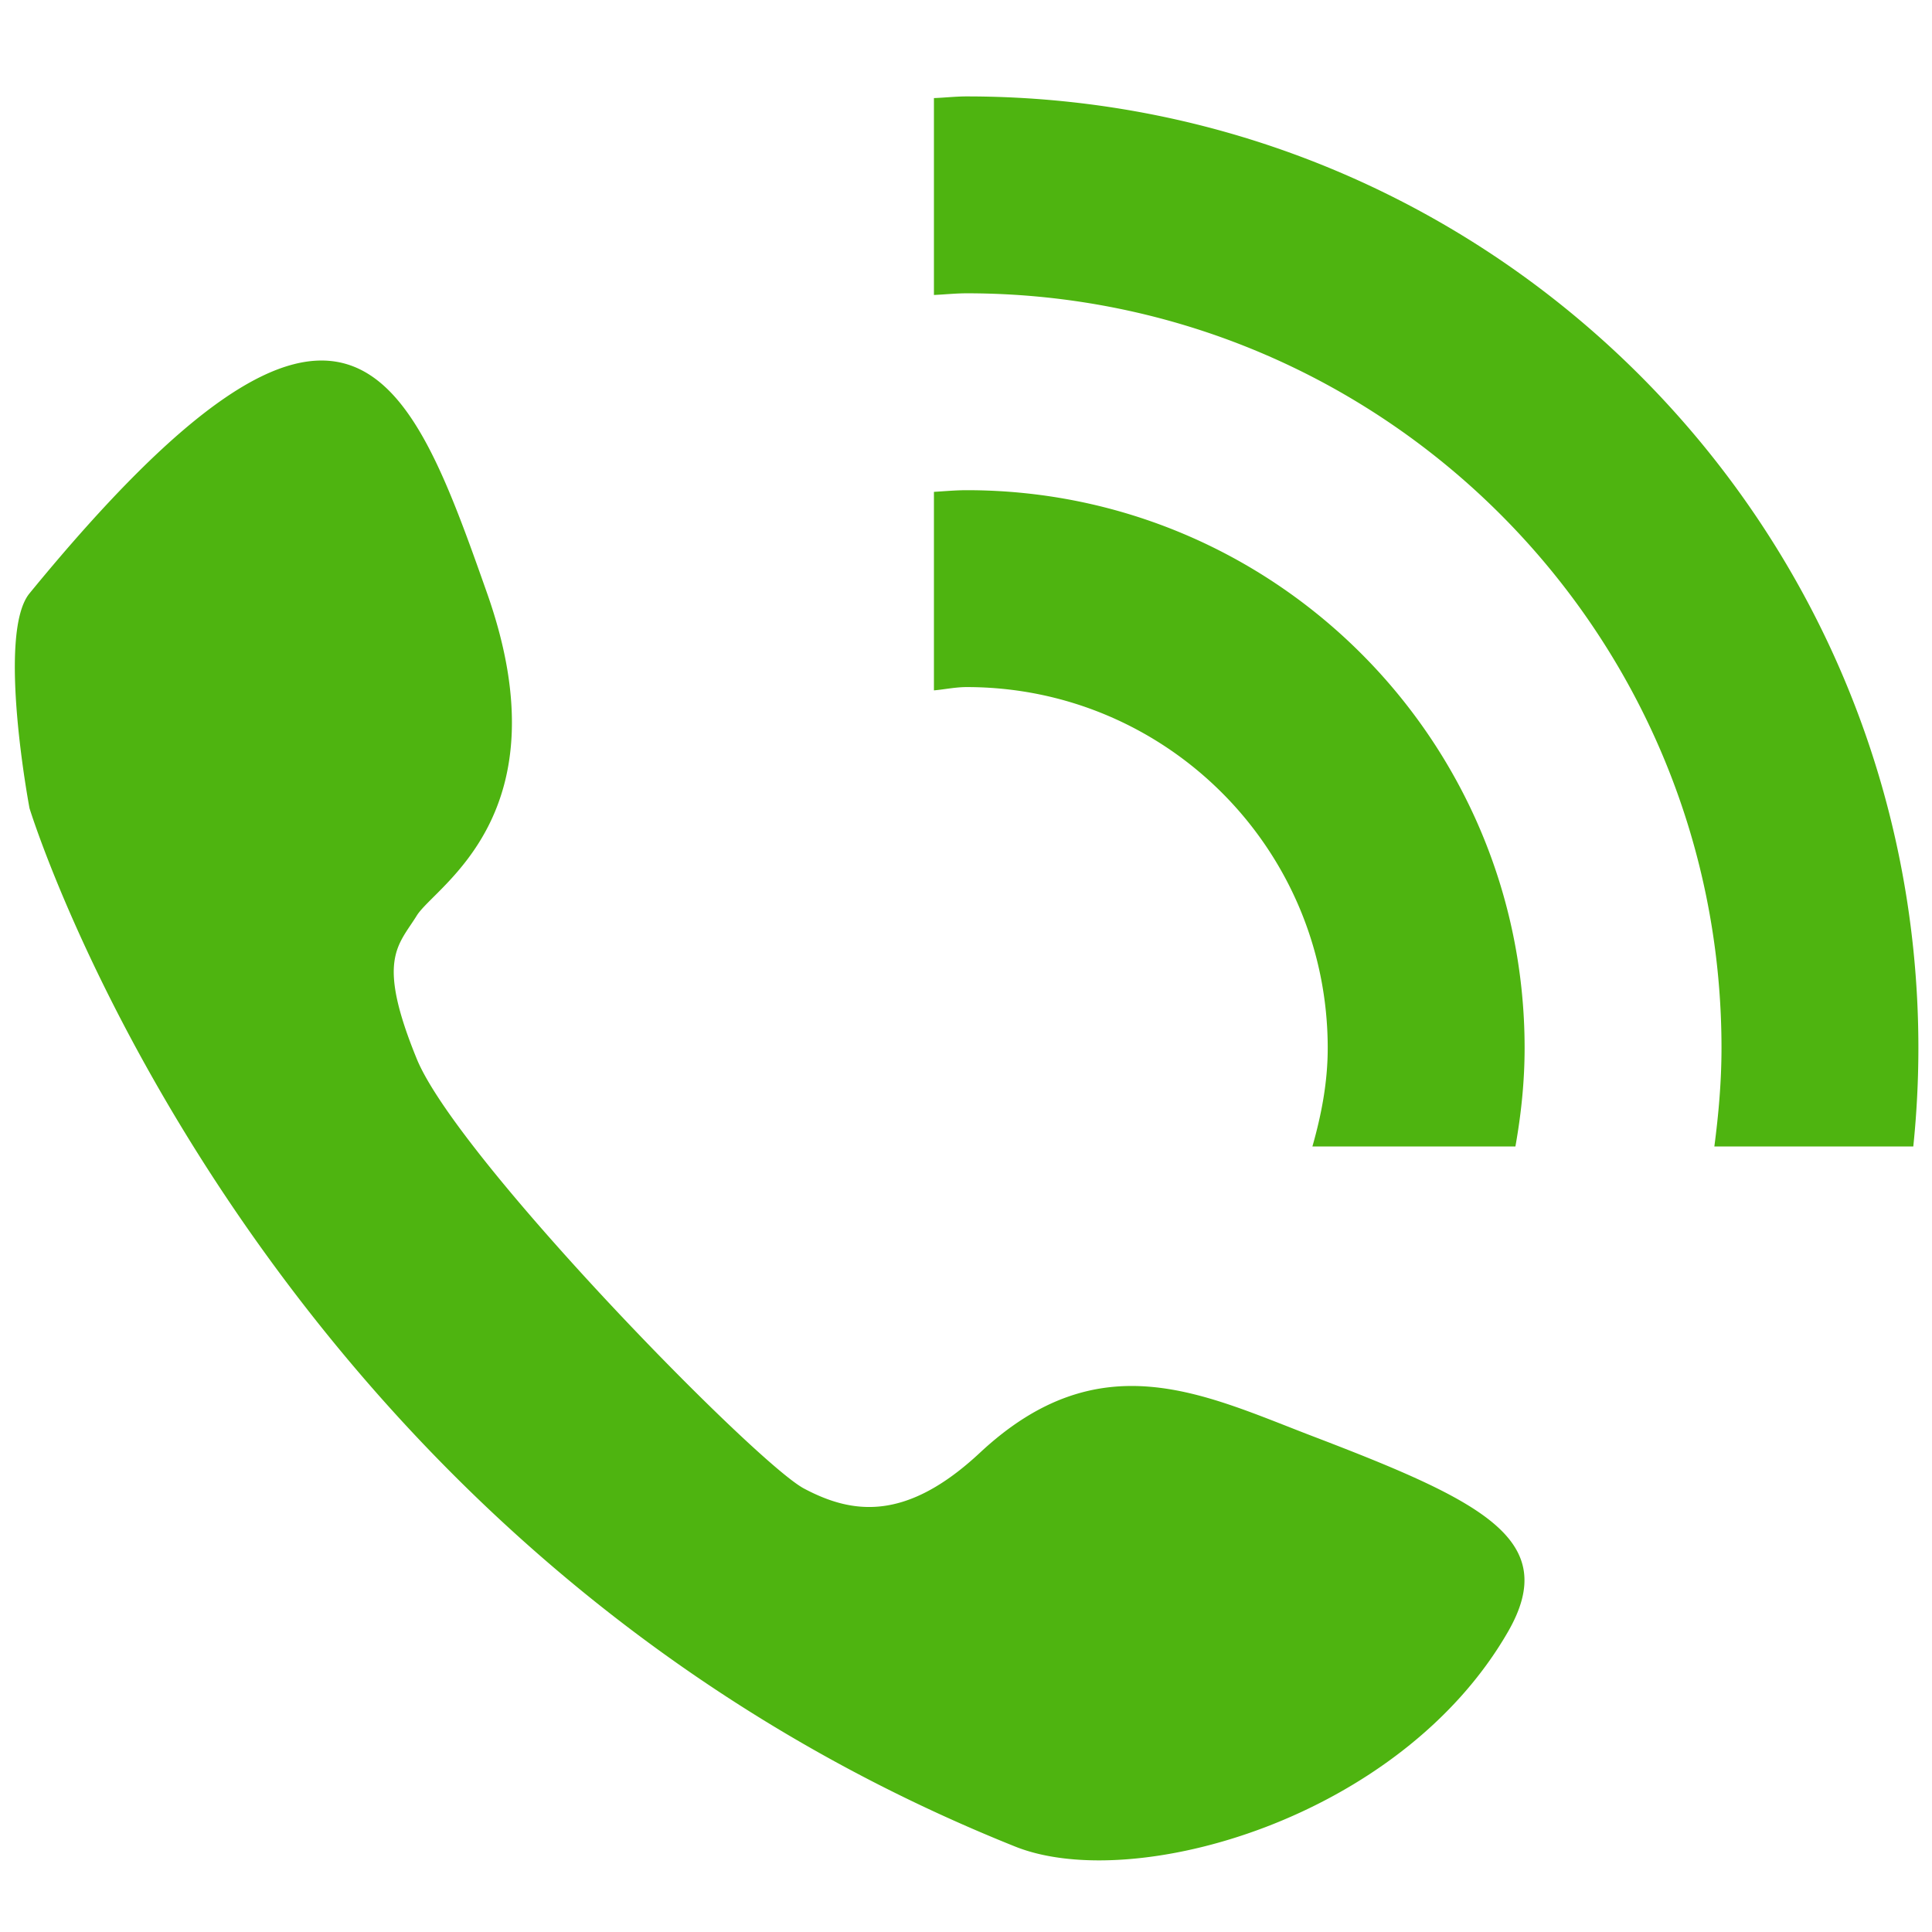 <?xml version="1.0" standalone="no"?><!DOCTYPE svg PUBLIC "-//W3C//DTD SVG 1.1//EN" "http://www.w3.org/Graphics/SVG/1.1/DTD/svg11.dtd"><svg t="1732842919028" class="icon" viewBox="0 0 1024 1024" version="1.1" xmlns="http://www.w3.org/2000/svg" p-id="6443" width="63" height="63" xmlns:xlink="http://www.w3.org/1999/xlink"><path d="M512.4 259.81c-5.876 0-11.6 0.544-17.393 0.885v105.22c5.826-0.525 11.43-1.749 17.393-1.749 105.664 0 191.318 85.654 191.318 191.318 0 18.208-3.362 35.483-8.119 52.177h107.599c3.025-16.968 4.876-34.343 4.876-52.177 0-163.292-132.381-295.674-295.674-295.674z m0-208.71c-5.876 0-11.567 0.68-17.393 0.884V156.34c5.81-0.254 11.517-0.882 17.393-0.882 220.922 0 400.03 179.088 400.03 400.028 0 17.733-1.546 35.058-3.789 52.177h105.444a509.579 509.579 0 0 0 2.7-52.177c0-278.57-225.815-504.384-504.385-504.384z m183.386 710.142c-57.92-22.15-112.78-50.65-176.372 8.714-39.251 36.635-67.633 32.628-93.297 18.987-25.648-13.639-183.66-174.96-205.231-227.734-21.57-52.773-9.918-59.906 0-75.905 9.904-16.018 78.709-53.384 37.316-170.8-41.409-117.418-73.919-205.841-242.561 0-17.494 21.35 0 113.867 0 113.867s118.912 388.701 522.423 550.346c62.64 25.088 204.108-14.641 261.212-113.867 27.99-48.629-12.603-68.858-103.49-103.608z" p-id="6444" fill="#4eb410"></path></svg>
